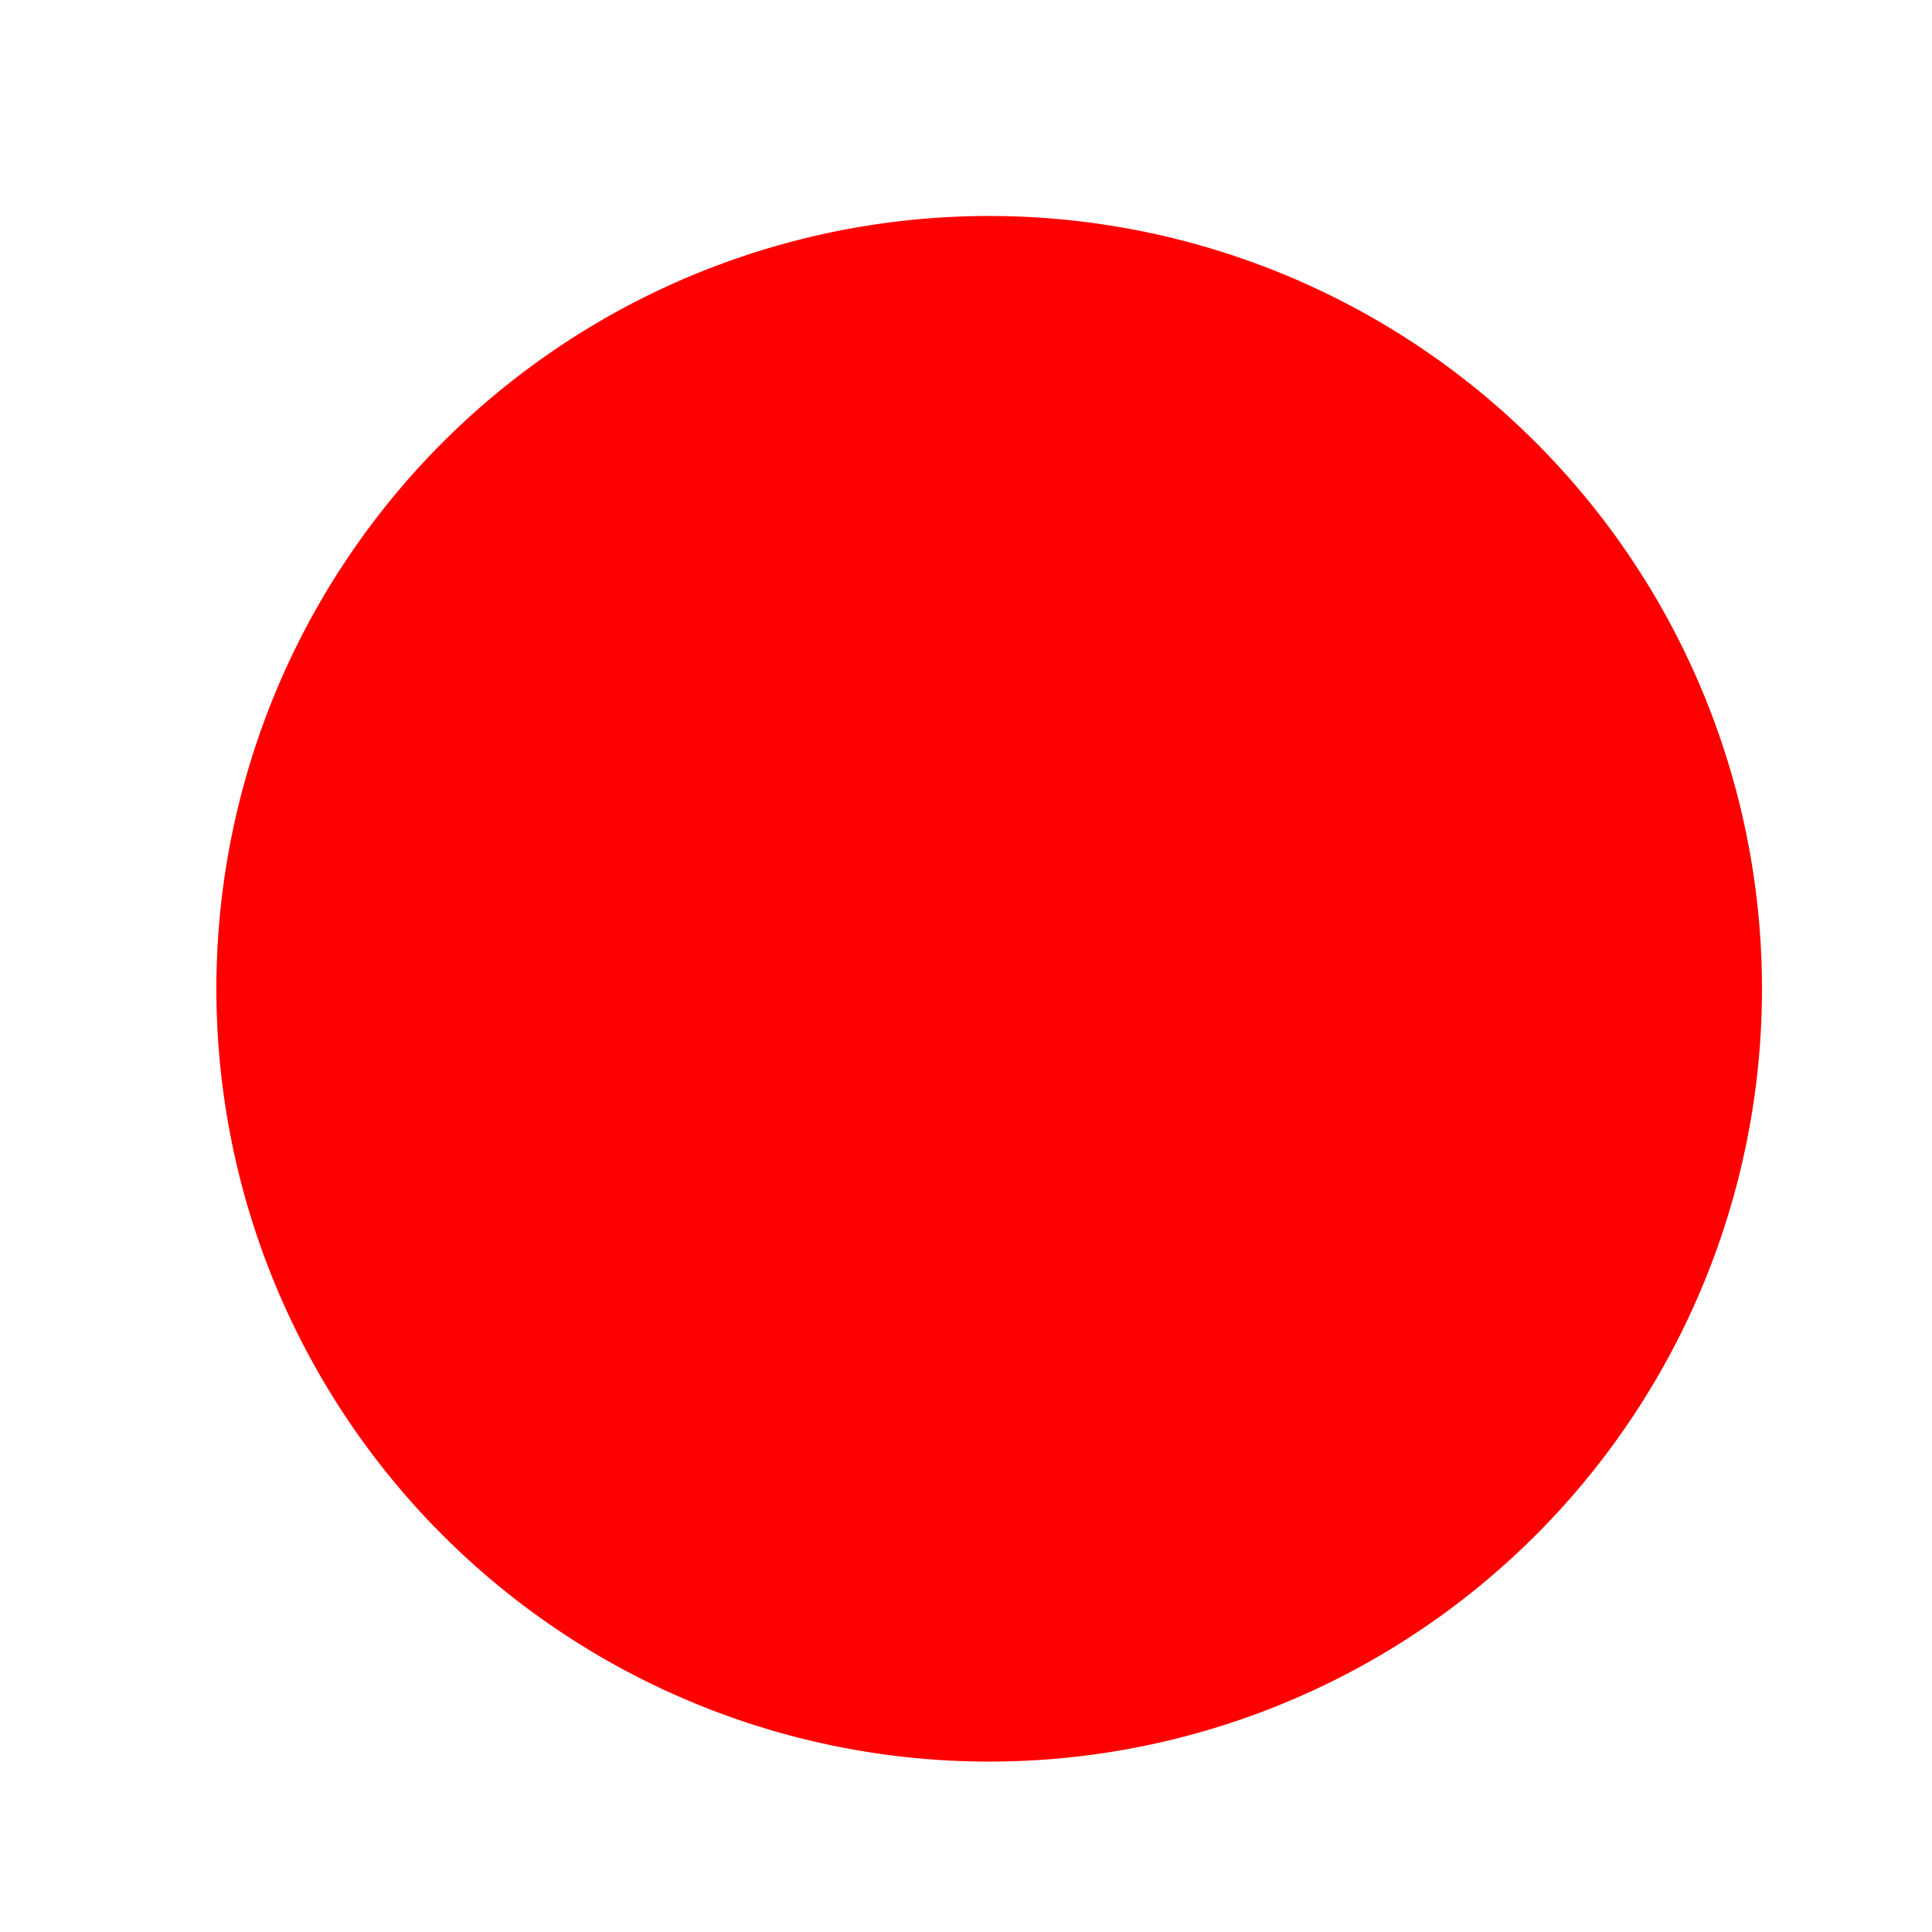 <!--

Generated by DrawGPT.
Free, open source, AI generated images in SVG, PNG, and HTML Canvas format.
https://drawgpt.ai

Created: 2023-11-03T17:48:32.562Z
Link: https://drawgpt.ai/prompt/116829/

-->
<svg xmlns="http://www.w3.org/2000/svg" xmlns:xlink="http://www.w3.org/1999/xlink" width="500" height="500"><defs/><g><path fill="red" stroke="none" paint-order="stroke fill markers" d=" M 456 256 A 200 200 0 1 1 456 255.8"/></g></svg>